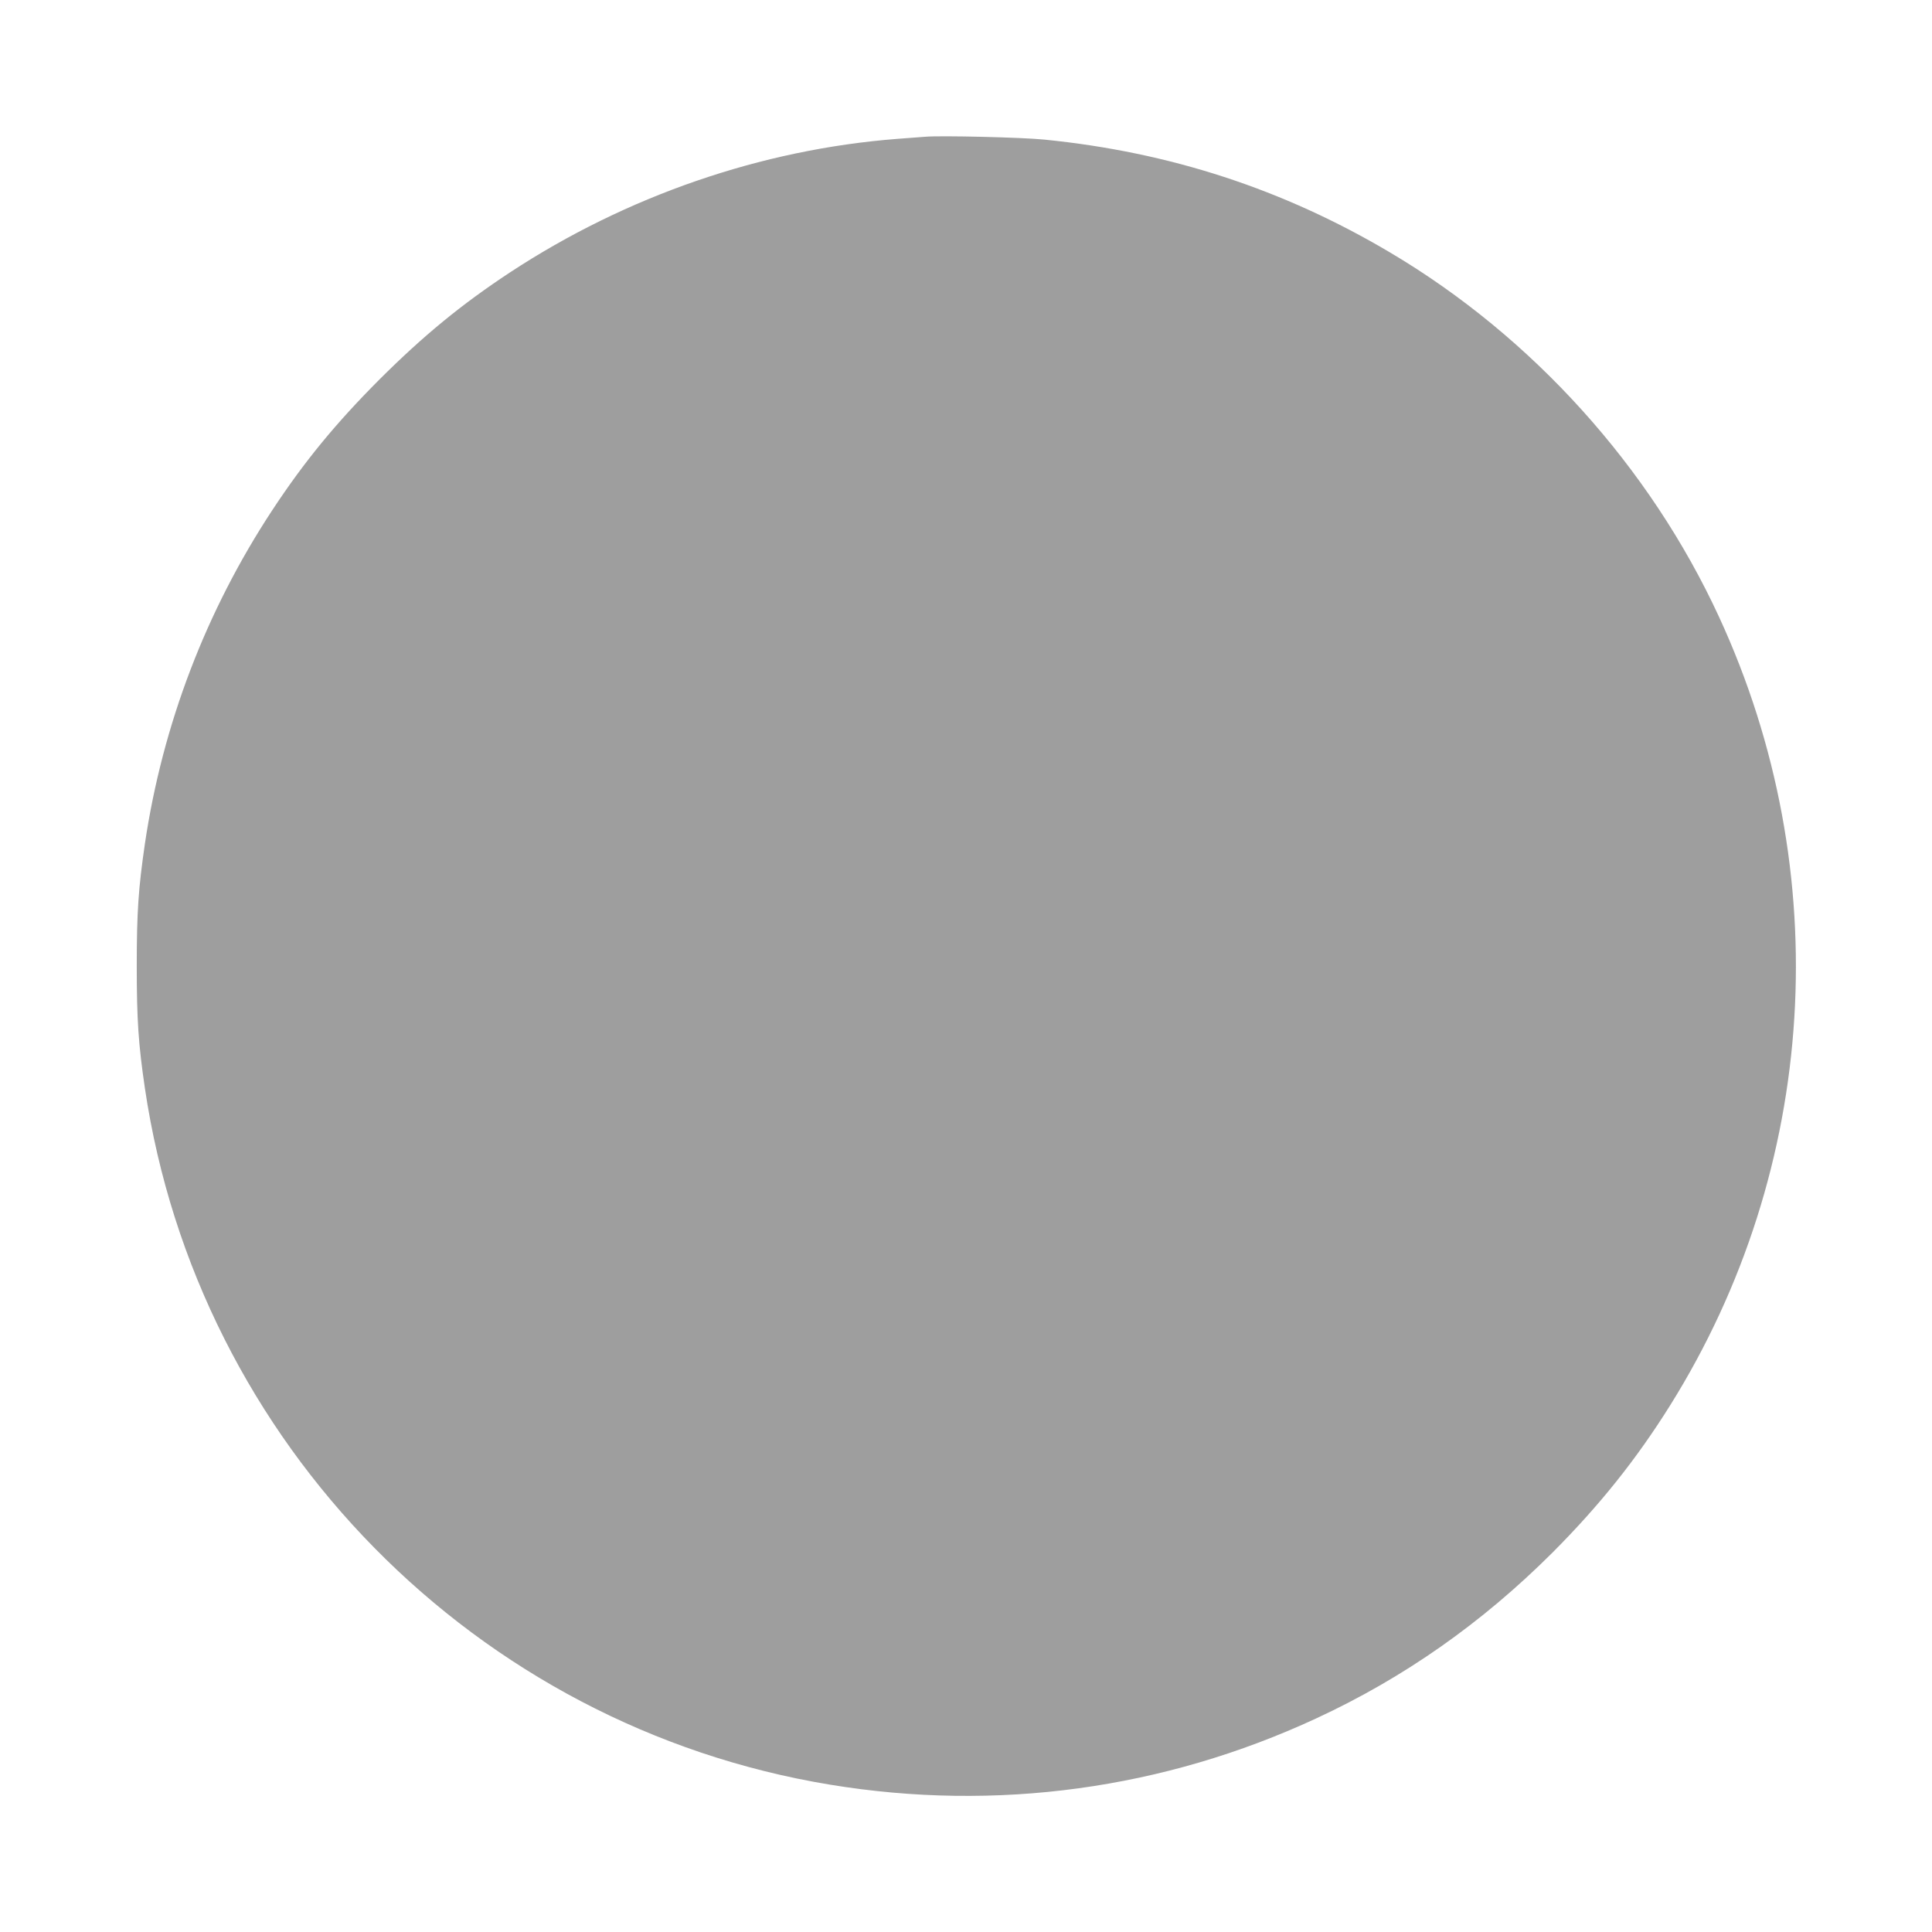 <?xml version="1.0" standalone="no"?>
<!DOCTYPE svg PUBLIC "-//W3C//DTD SVG 20010904//EN"
 "http://www.w3.org/TR/2001/REC-SVG-20010904/DTD/svg10.dtd">
<svg version="1.0" xmlns="http://www.w3.org/2000/svg"
 width="1280pt" height="1280pt" viewBox="0 0 1280 1280"
 preserveAspectRatio="xMidYMid meet">
<g transform="translate(0,1280) scale(0.1,-0.1)"
fill="#9e9e9e" stroke="none">
<path d="M6130 11894 c-25 -2 -108 -8 -185 -14 -902 -70 -1796 -379 -2565
-884 -322 -212 -574 -419 -866 -710 -291 -292 -498 -544 -710 -866 -439 -667
-727 -1421 -844 -2210 -43 -296 -54 -451 -54 -810 0 -358 11 -517 54 -810 349
-2354 2192 -4228 4540 -4614 1100 -181 2209 -30 3220 439 581 269 1098 632
1566 1099 311 312 555 617 779 975 982 1570 1104 3535 324 5224 -458 993
-1237 1856 -2179 2414 -708 420 -1460 665 -2290 748 -145 15 -689 28 -790 19z"/>
</g>
</svg>
